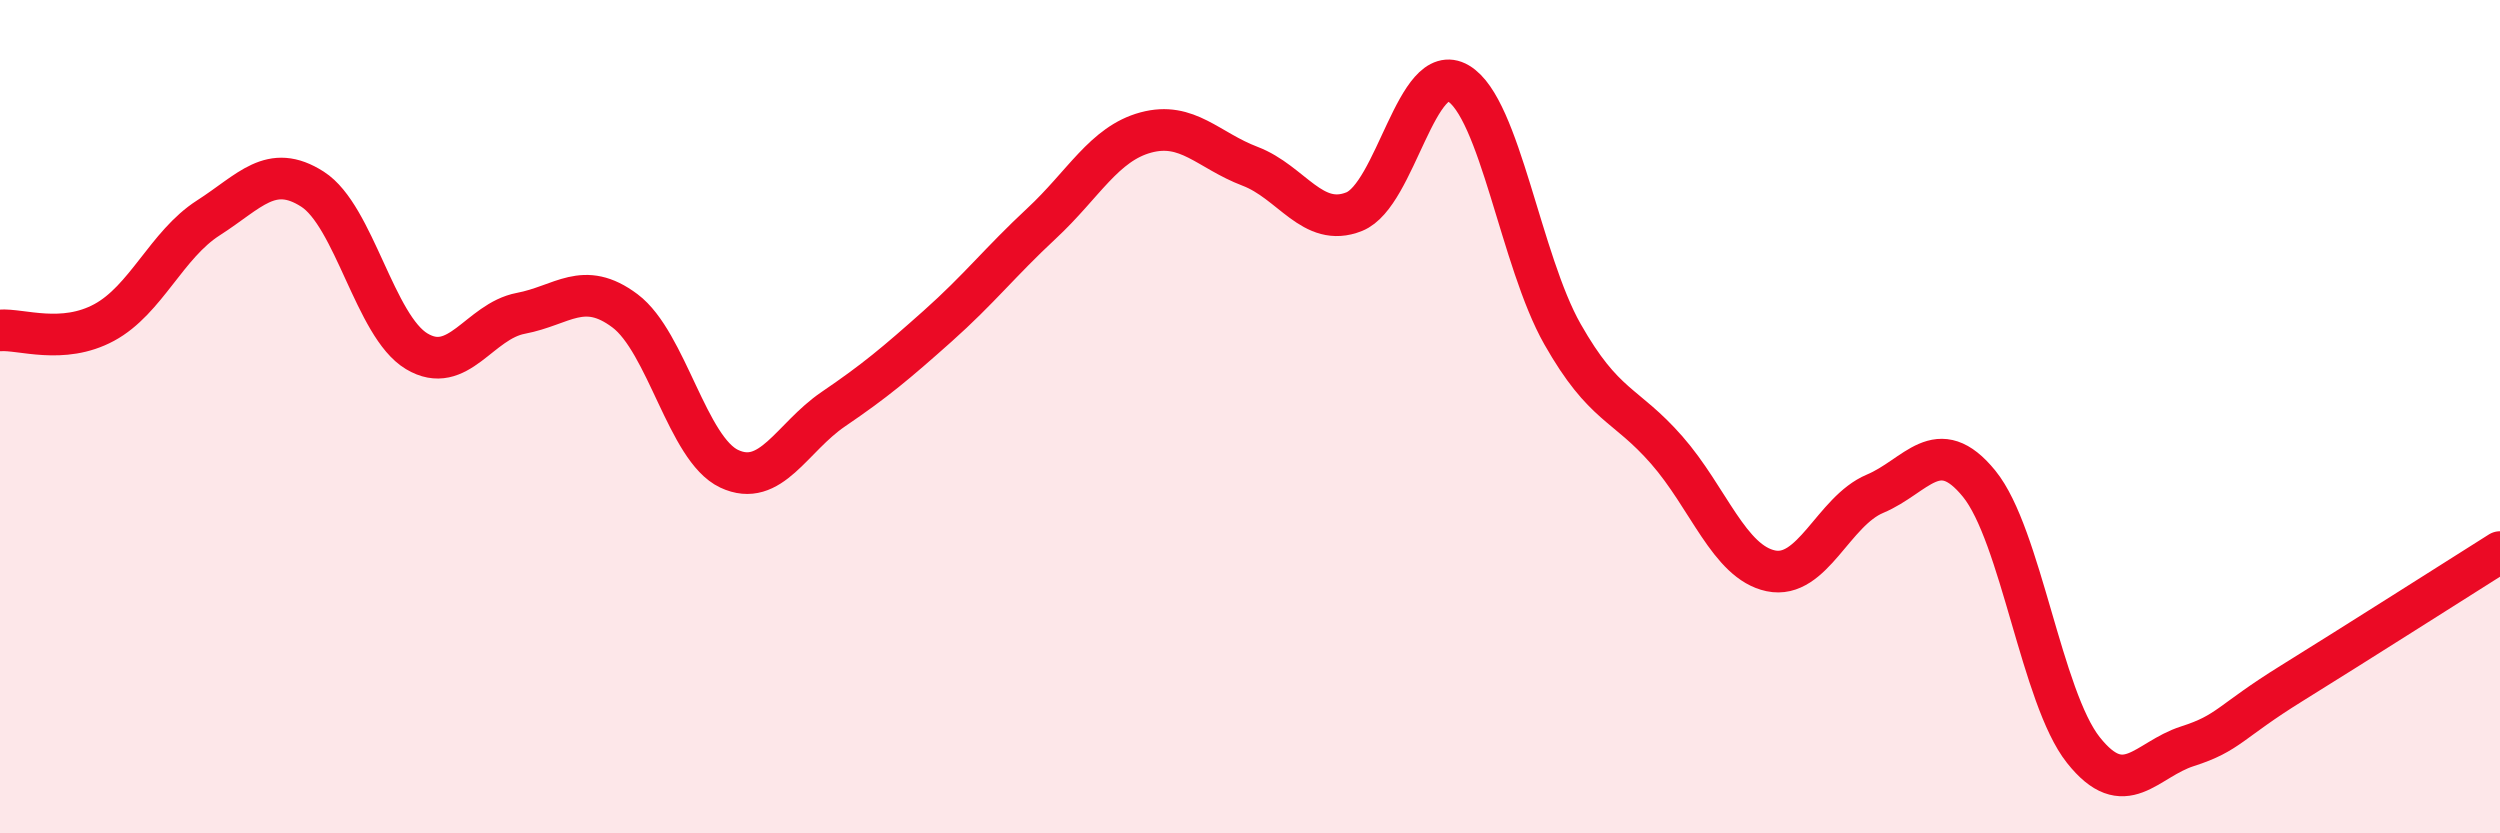 
    <svg width="60" height="20" viewBox="0 0 60 20" xmlns="http://www.w3.org/2000/svg">
      <path
        d="M 0,7.93 C 0.5,7.89 1.5,8.28 2.5,7.74 C 3.5,7.2 4,5.87 5,5.23 C 6,4.59 6.5,3.9 7.5,4.54 C 8.5,5.18 9,7.83 10,8.43 C 11,9.03 11.5,7.71 12.5,7.52 C 13.5,7.33 14,6.71 15,7.46 C 16,8.21 16.5,10.78 17.5,11.25 C 18.5,11.72 19,10.5 20,9.82 C 21,9.14 21.5,8.72 22.5,7.83 C 23.5,6.94 24,6.29 25,5.36 C 26,4.43 26.5,3.45 27.5,3.18 C 28.5,2.91 29,3.61 30,3.99 C 31,4.37 31.5,5.48 32.5,5.08 C 33.5,4.68 34,1.41 35,2 C 36,2.59 36.5,6.26 37.5,8.02 C 38.5,9.78 39,9.66 40,10.8 C 41,11.94 41.5,13.49 42.5,13.7 C 43.5,13.91 44,12.27 45,11.85 C 46,11.43 46.5,10.38 47.5,11.61 C 48.5,12.84 49,16.74 50,18 C 51,19.26 51.5,18.23 52.5,17.91 C 53.5,17.59 53.5,17.33 55,16.4 C 56.5,15.47 59,13.88 60,13.25L60 20L0 20Z"
        fill="#EB0A25"
        opacity="0.1"
        stroke-linecap="round"
        stroke-linejoin="round"
      />
      <path
        d="M 0,7.93 C 0.5,7.89 1.5,8.28 2.5,7.74 C 3.5,7.2 4,5.87 5,5.23 C 6,4.59 6.5,3.9 7.5,4.54 C 8.5,5.18 9,7.83 10,8.43 C 11,9.03 11.5,7.71 12.5,7.52 C 13.5,7.33 14,6.71 15,7.46 C 16,8.21 16.5,10.78 17.5,11.25 C 18.5,11.72 19,10.5 20,9.82 C 21,9.14 21.5,8.72 22.5,7.83 C 23.5,6.94 24,6.29 25,5.36 C 26,4.43 26.5,3.45 27.5,3.18 C 28.5,2.91 29,3.61 30,3.99 C 31,4.37 31.5,5.48 32.5,5.08 C 33.5,4.68 34,1.41 35,2 C 36,2.59 36.5,6.26 37.5,8.02 C 38.5,9.78 39,9.66 40,10.8 C 41,11.94 41.5,13.49 42.5,13.7 C 43.5,13.91 44,12.27 45,11.85 C 46,11.43 46.5,10.38 47.5,11.61 C 48.5,12.84 49,16.74 50,18 C 51,19.26 51.5,18.23 52.5,17.91 C 53.5,17.59 53.5,17.33 55,16.4 C 56.5,15.47 59,13.88 60,13.25"
        stroke="#EB0A25"
        stroke-width="1"
        fill="none"
        stroke-linecap="round"
        stroke-linejoin="round"
      />
    </svg>
  